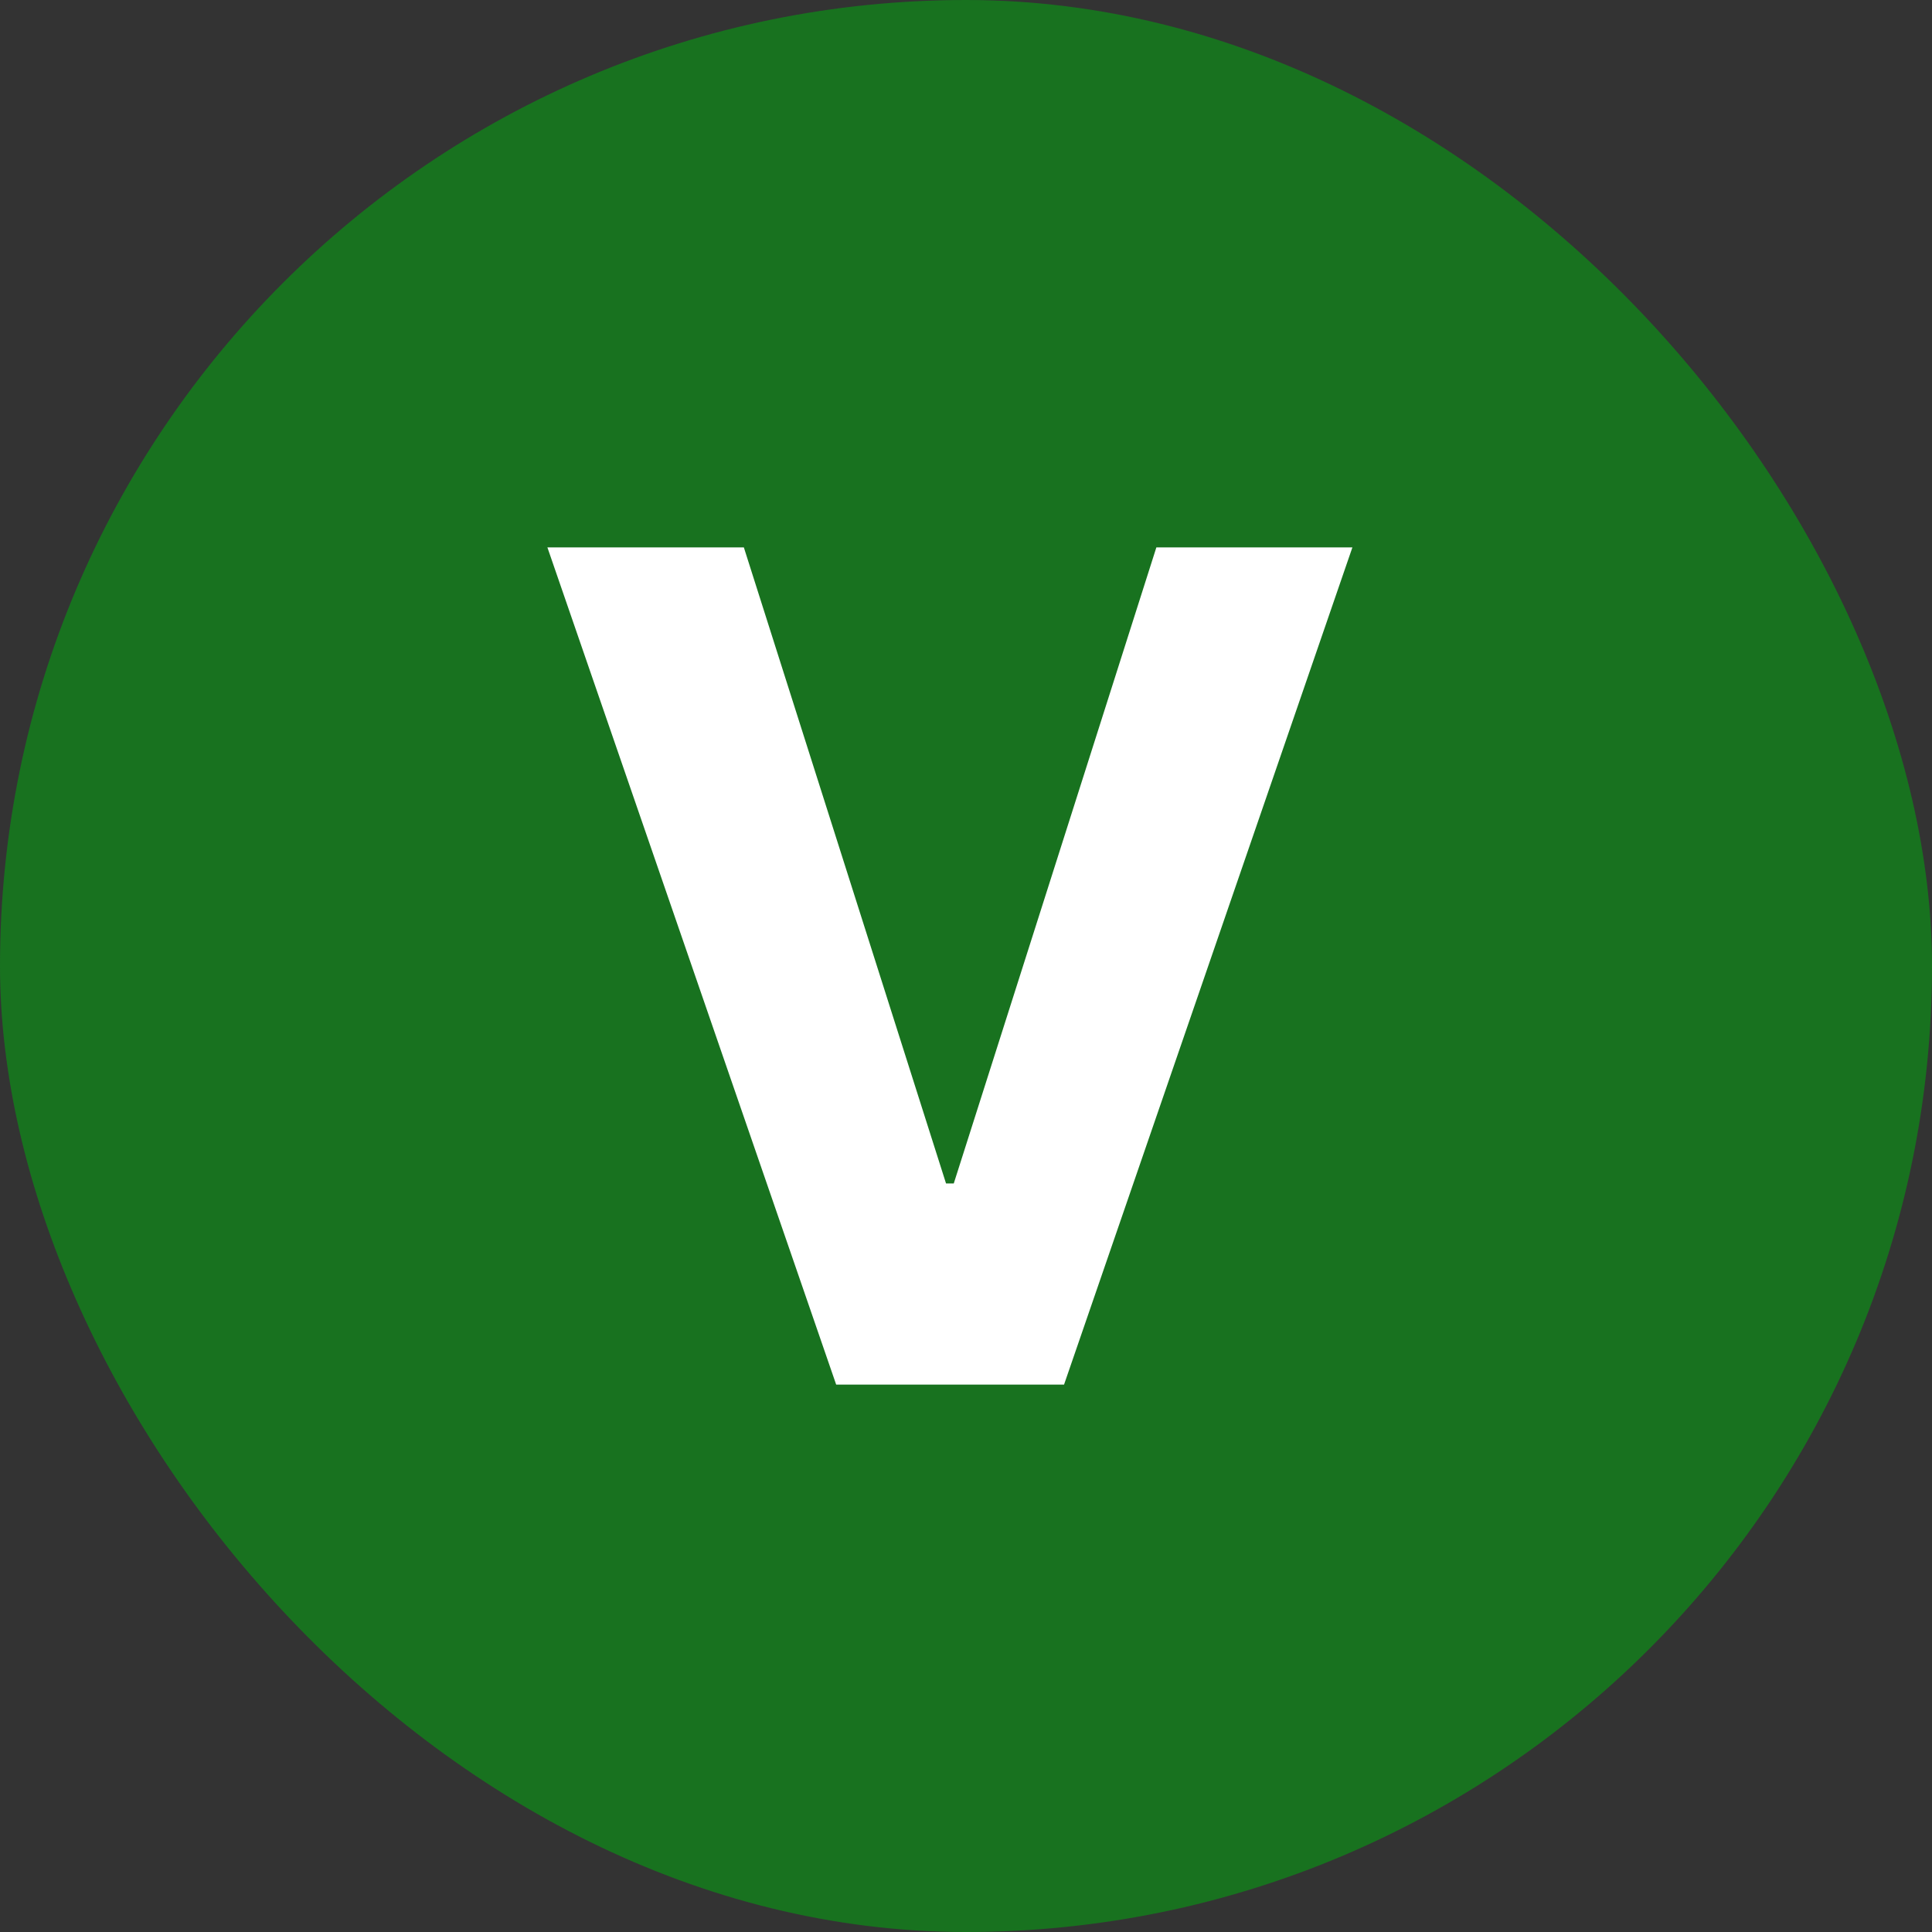 <svg width="60" height="60" viewBox="0 0 60 60" fill="none" xmlns="http://www.w3.org/2000/svg">
<rect x="0" y="0" width="60" height="60" fill="#333333" stroke="none"/>
<rect width="60" height="60" rx="30" fill="#18721F"/>
<path d="M23.101 17L29.38 36.754H29.62L35.912 17H42L33.045 43H25.968L17 17H23.101Z" fill="white"/>
</svg>
